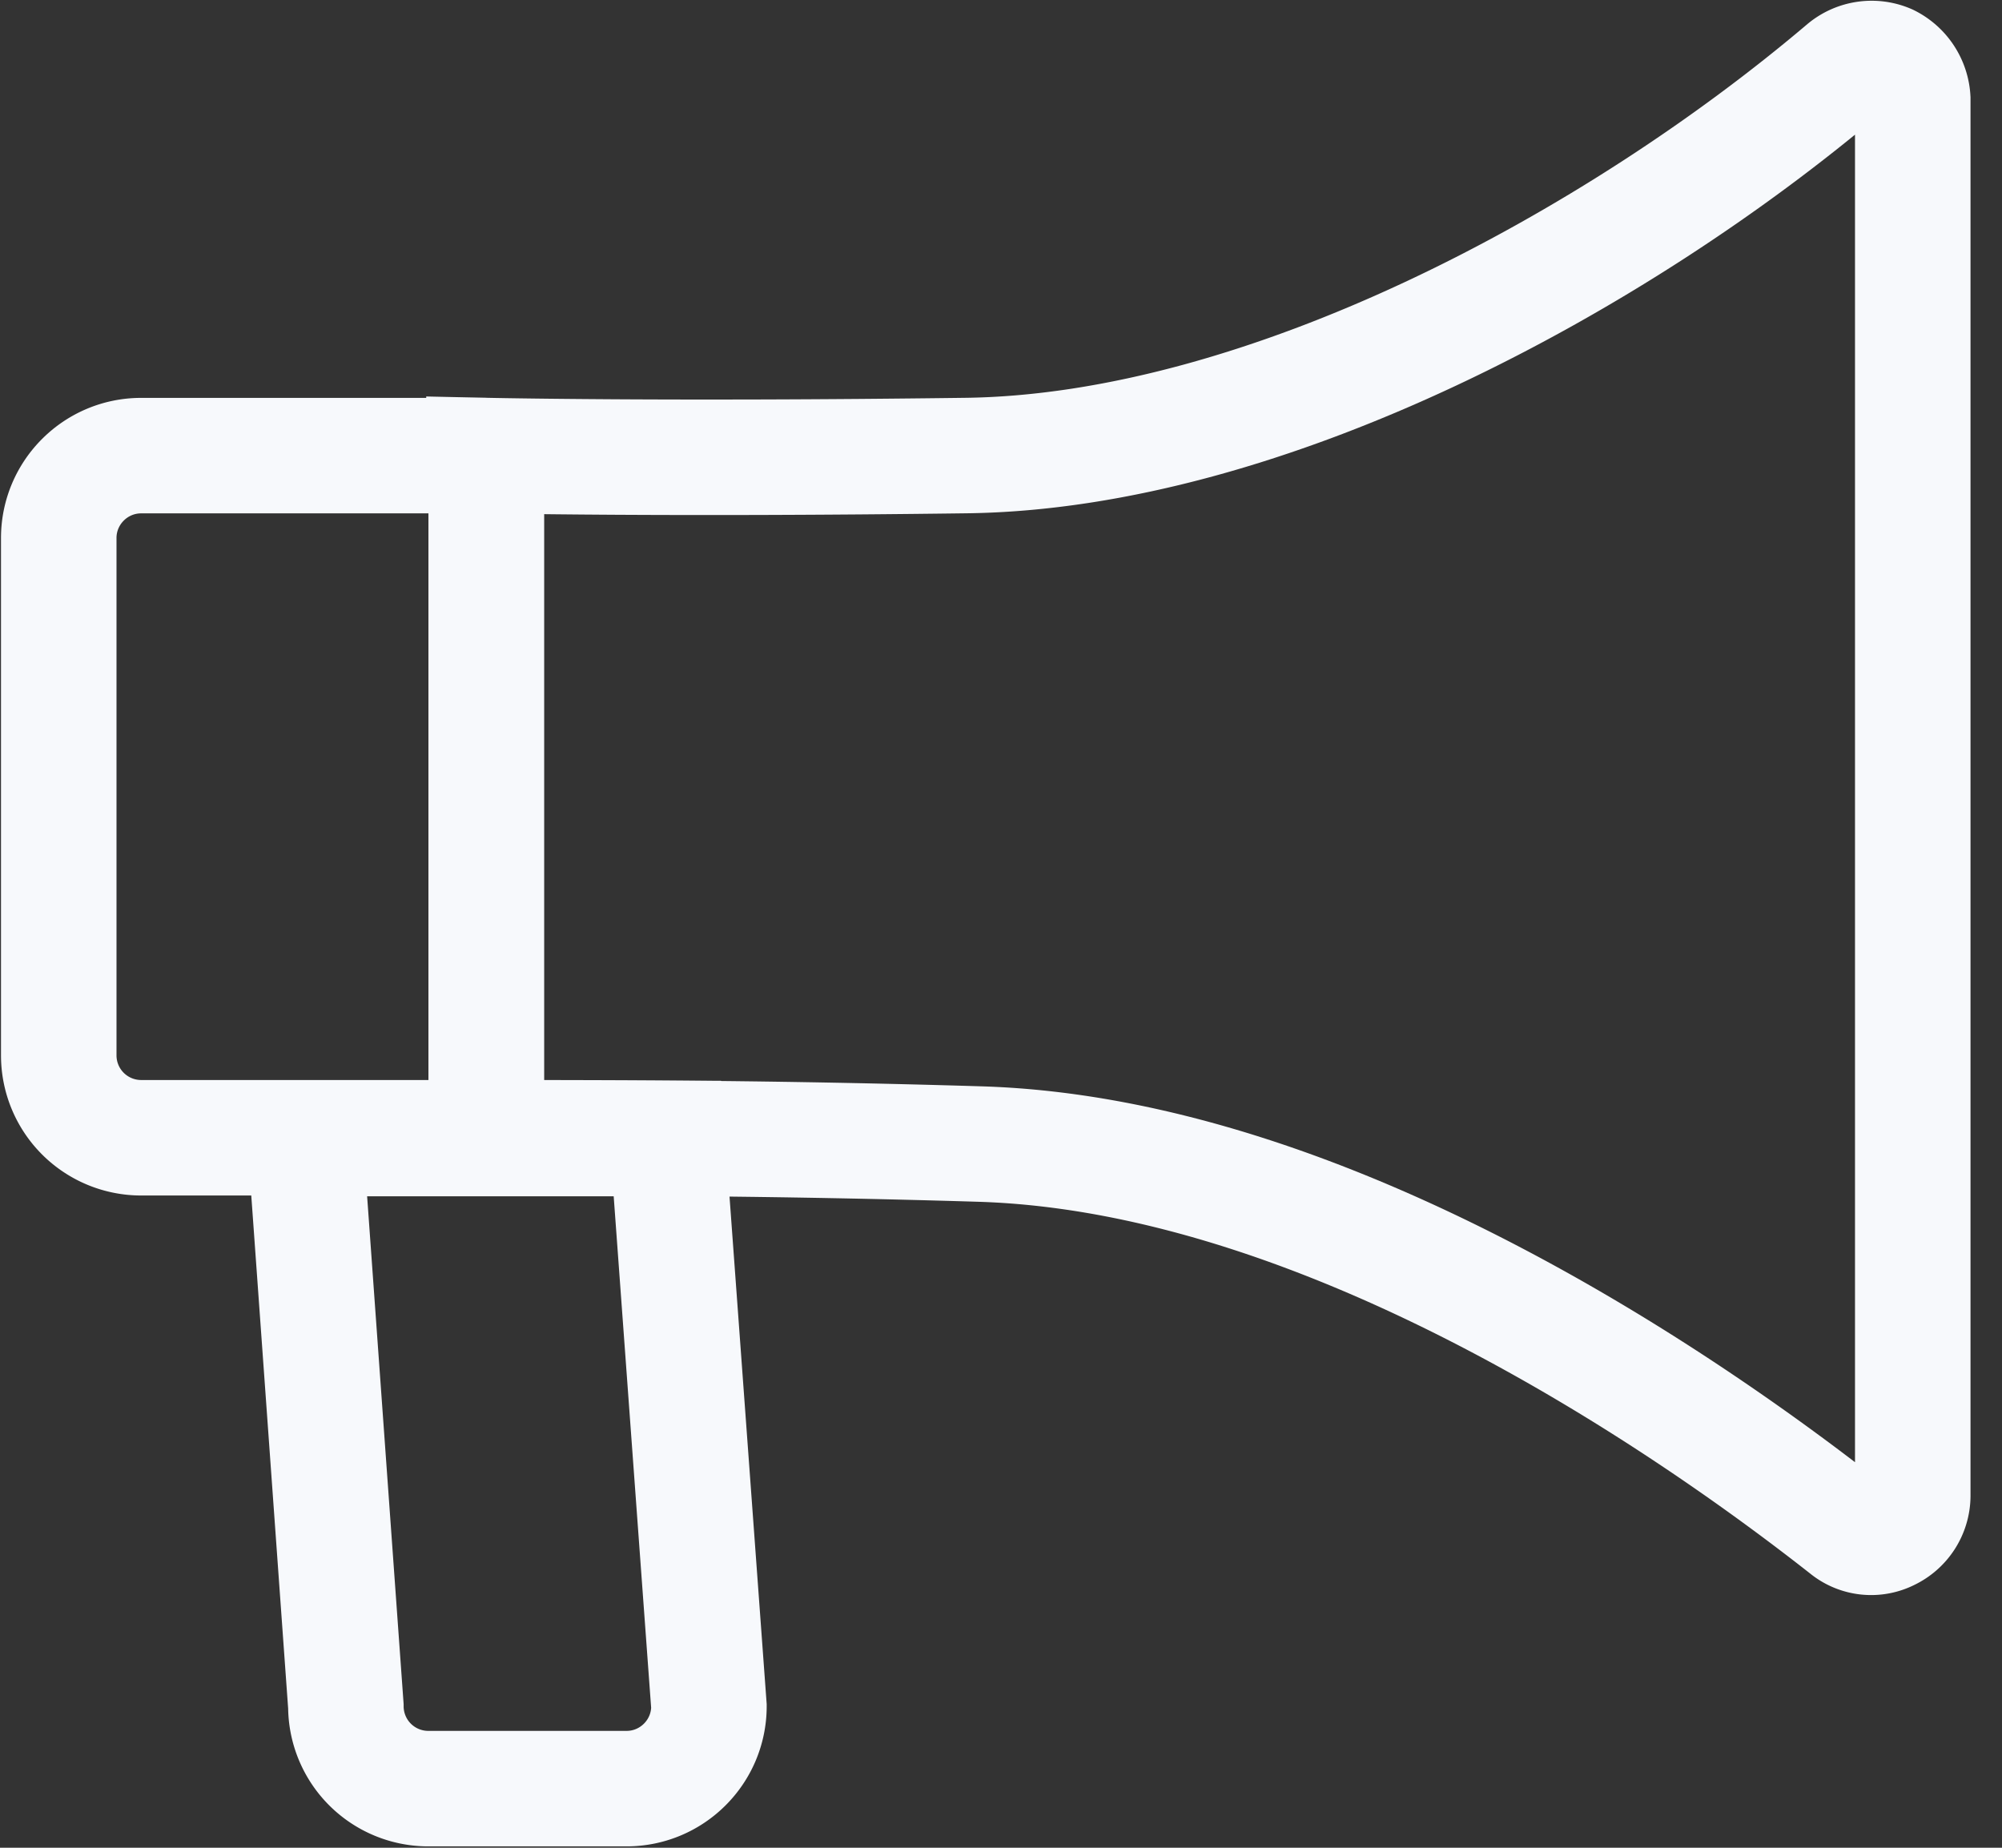<svg width="26" height="24" viewBox="0 0 26 24" fill="none" xmlns="http://www.w3.org/2000/svg"><rect x="0" y="0" width="26" height="24" fill="#333333" stroke="none"/><g clip-path="url(#clip0_9_255)" stroke="#F7F9FC" stroke-width="1.5"><path d="M6.315 5.917v8.861H1.833a1.07 1.07 0 01-1.07-1.07v-6.72c0-.59.48-1.07 1.07-1.07h4.482z"/><path d="M6.315 5.917s2.342.051 6.233 0c3.89-.05 8.443-2.515 11.407-5.03a.55.55 0 01.57-.082.57.57 0 01.316.478v18.15a.54.54 0 01-.306.478.512.512 0 01-.56-.06c-1.905-1.498-6.65-4.849-11.244-4.991-2.689-.082-4.858-.082-6.416-.082v-8.86z"/><path d="M5.56 23.232a1.07 1.07 0 01-1.068-1.07l-.53-7.374h4.705l.54 7.374c0 .59-.479 1.07-1.07 1.07H5.562z"/></g><defs><clipPath id="clip0_9_255"><rect width="25.605" height="24" fill="#fff"/></clipPath></defs></svg>